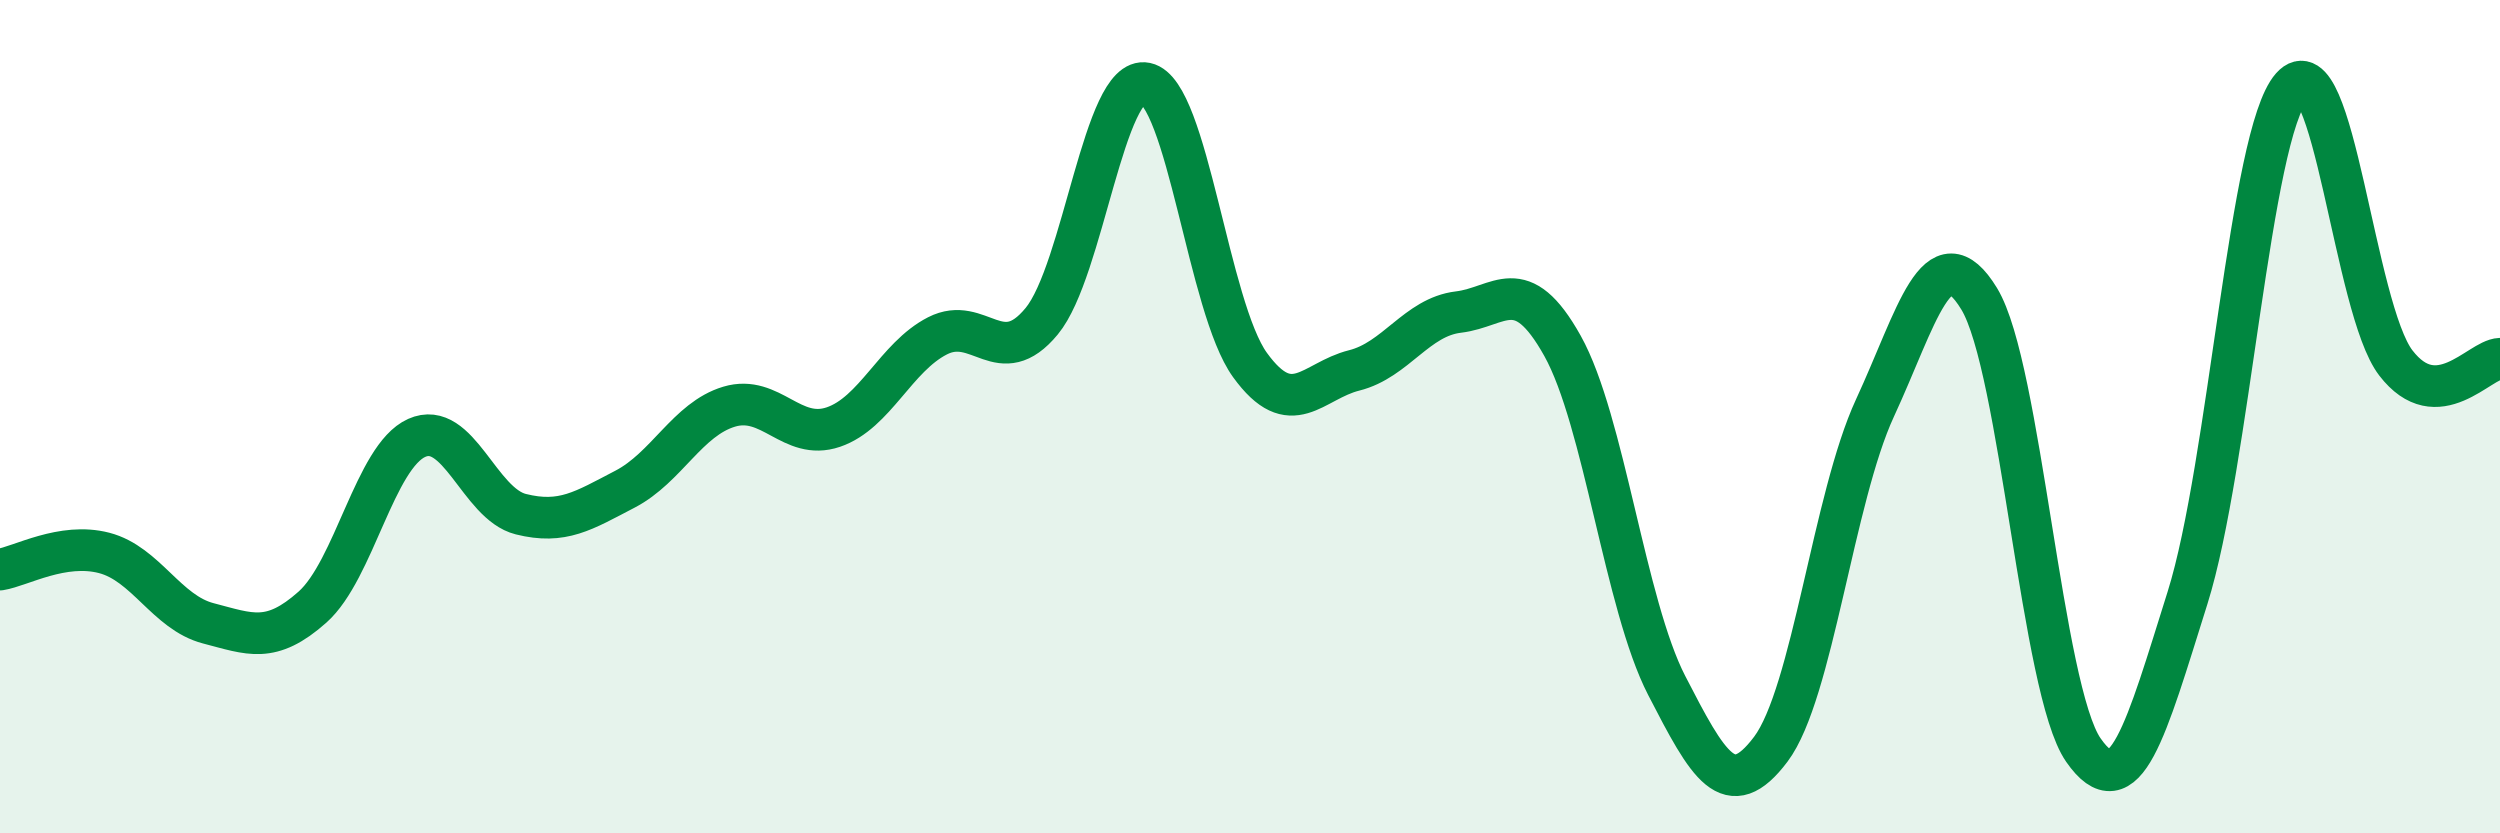 
    <svg width="60" height="20" viewBox="0 0 60 20" xmlns="http://www.w3.org/2000/svg">
      <path
        d="M 0,13.67 C 0.5,13.59 1.5,13.01 2.5,13.27 C 3.5,13.53 4,14.7 5,14.96 C 6,15.22 6.5,15.46 7.5,14.57 C 8.5,13.68 9,10.96 10,10.51 C 11,10.06 11.5,12.09 12.5,12.34 C 13.5,12.59 14,12.26 15,11.74 C 16,11.22 16.5,10.06 17.5,9.76 C 18.5,9.46 19,10.59 20,10.25 C 21,9.91 21.5,8.57 22.5,8.06 C 23.5,7.55 24,8.92 25,7.71 C 26,6.5 26.5,1.79 27.5,2 C 28.5,2.21 29,7.38 30,8.76 C 31,10.14 31.5,9.14 32.5,8.89 C 33.5,8.64 34,7.61 35,7.49 C 36,7.37 36.5,6.51 37.5,8.3 C 38.5,10.09 39,14.51 40,16.45 C 41,18.39 41.5,19.31 42.5,17.98 C 43.5,16.65 44,11.95 45,9.79 C 46,7.63 46.5,5.53 47.5,7.17 C 48.5,8.81 49,16.56 50,18 C 51,19.44 51.5,17.53 52.5,14.35 C 53.5,11.17 54,3.22 55,2.09 C 56,0.96 56.5,7.41 57.5,8.71 C 58.5,10.01 59.5,8.63 60,8.61L60 20L0 20Z"
        fill="#008740"
        opacity="0.1"
        stroke-linecap="round"
        stroke-linejoin="round"
      />
      <path
        d="M 0,13.67 C 0.5,13.59 1.5,13.01 2.5,13.27 C 3.5,13.53 4,14.7 5,14.96 C 6,15.22 6.5,15.46 7.5,14.57 C 8.5,13.68 9,10.96 10,10.51 C 11,10.06 11.5,12.09 12.5,12.34 C 13.5,12.59 14,12.26 15,11.74 C 16,11.22 16.5,10.06 17.5,9.76 C 18.5,9.46 19,10.59 20,10.25 C 21,9.91 21.5,8.57 22.5,8.06 C 23.5,7.55 24,8.92 25,7.71 C 26,6.5 26.5,1.79 27.5,2 C 28.5,2.21 29,7.38 30,8.76 C 31,10.14 31.5,9.14 32.5,8.89 C 33.5,8.64 34,7.61 35,7.49 C 36,7.37 36.5,6.51 37.5,8.3 C 38.5,10.09 39,14.51 40,16.45 C 41,18.39 41.5,19.31 42.5,17.98 C 43.5,16.65 44,11.95 45,9.79 C 46,7.63 46.5,5.53 47.5,7.17 C 48.5,8.81 49,16.56 50,18 C 51,19.44 51.5,17.53 52.5,14.35 C 53.5,11.17 54,3.22 55,2.09 C 56,0.96 56.5,7.41 57.5,8.71 C 58.5,10.01 59.5,8.63 60,8.61"
        stroke="#008740"
        stroke-width="1"
        fill="none"
        stroke-linecap="round"
        stroke-linejoin="round"
      />
    </svg>
  